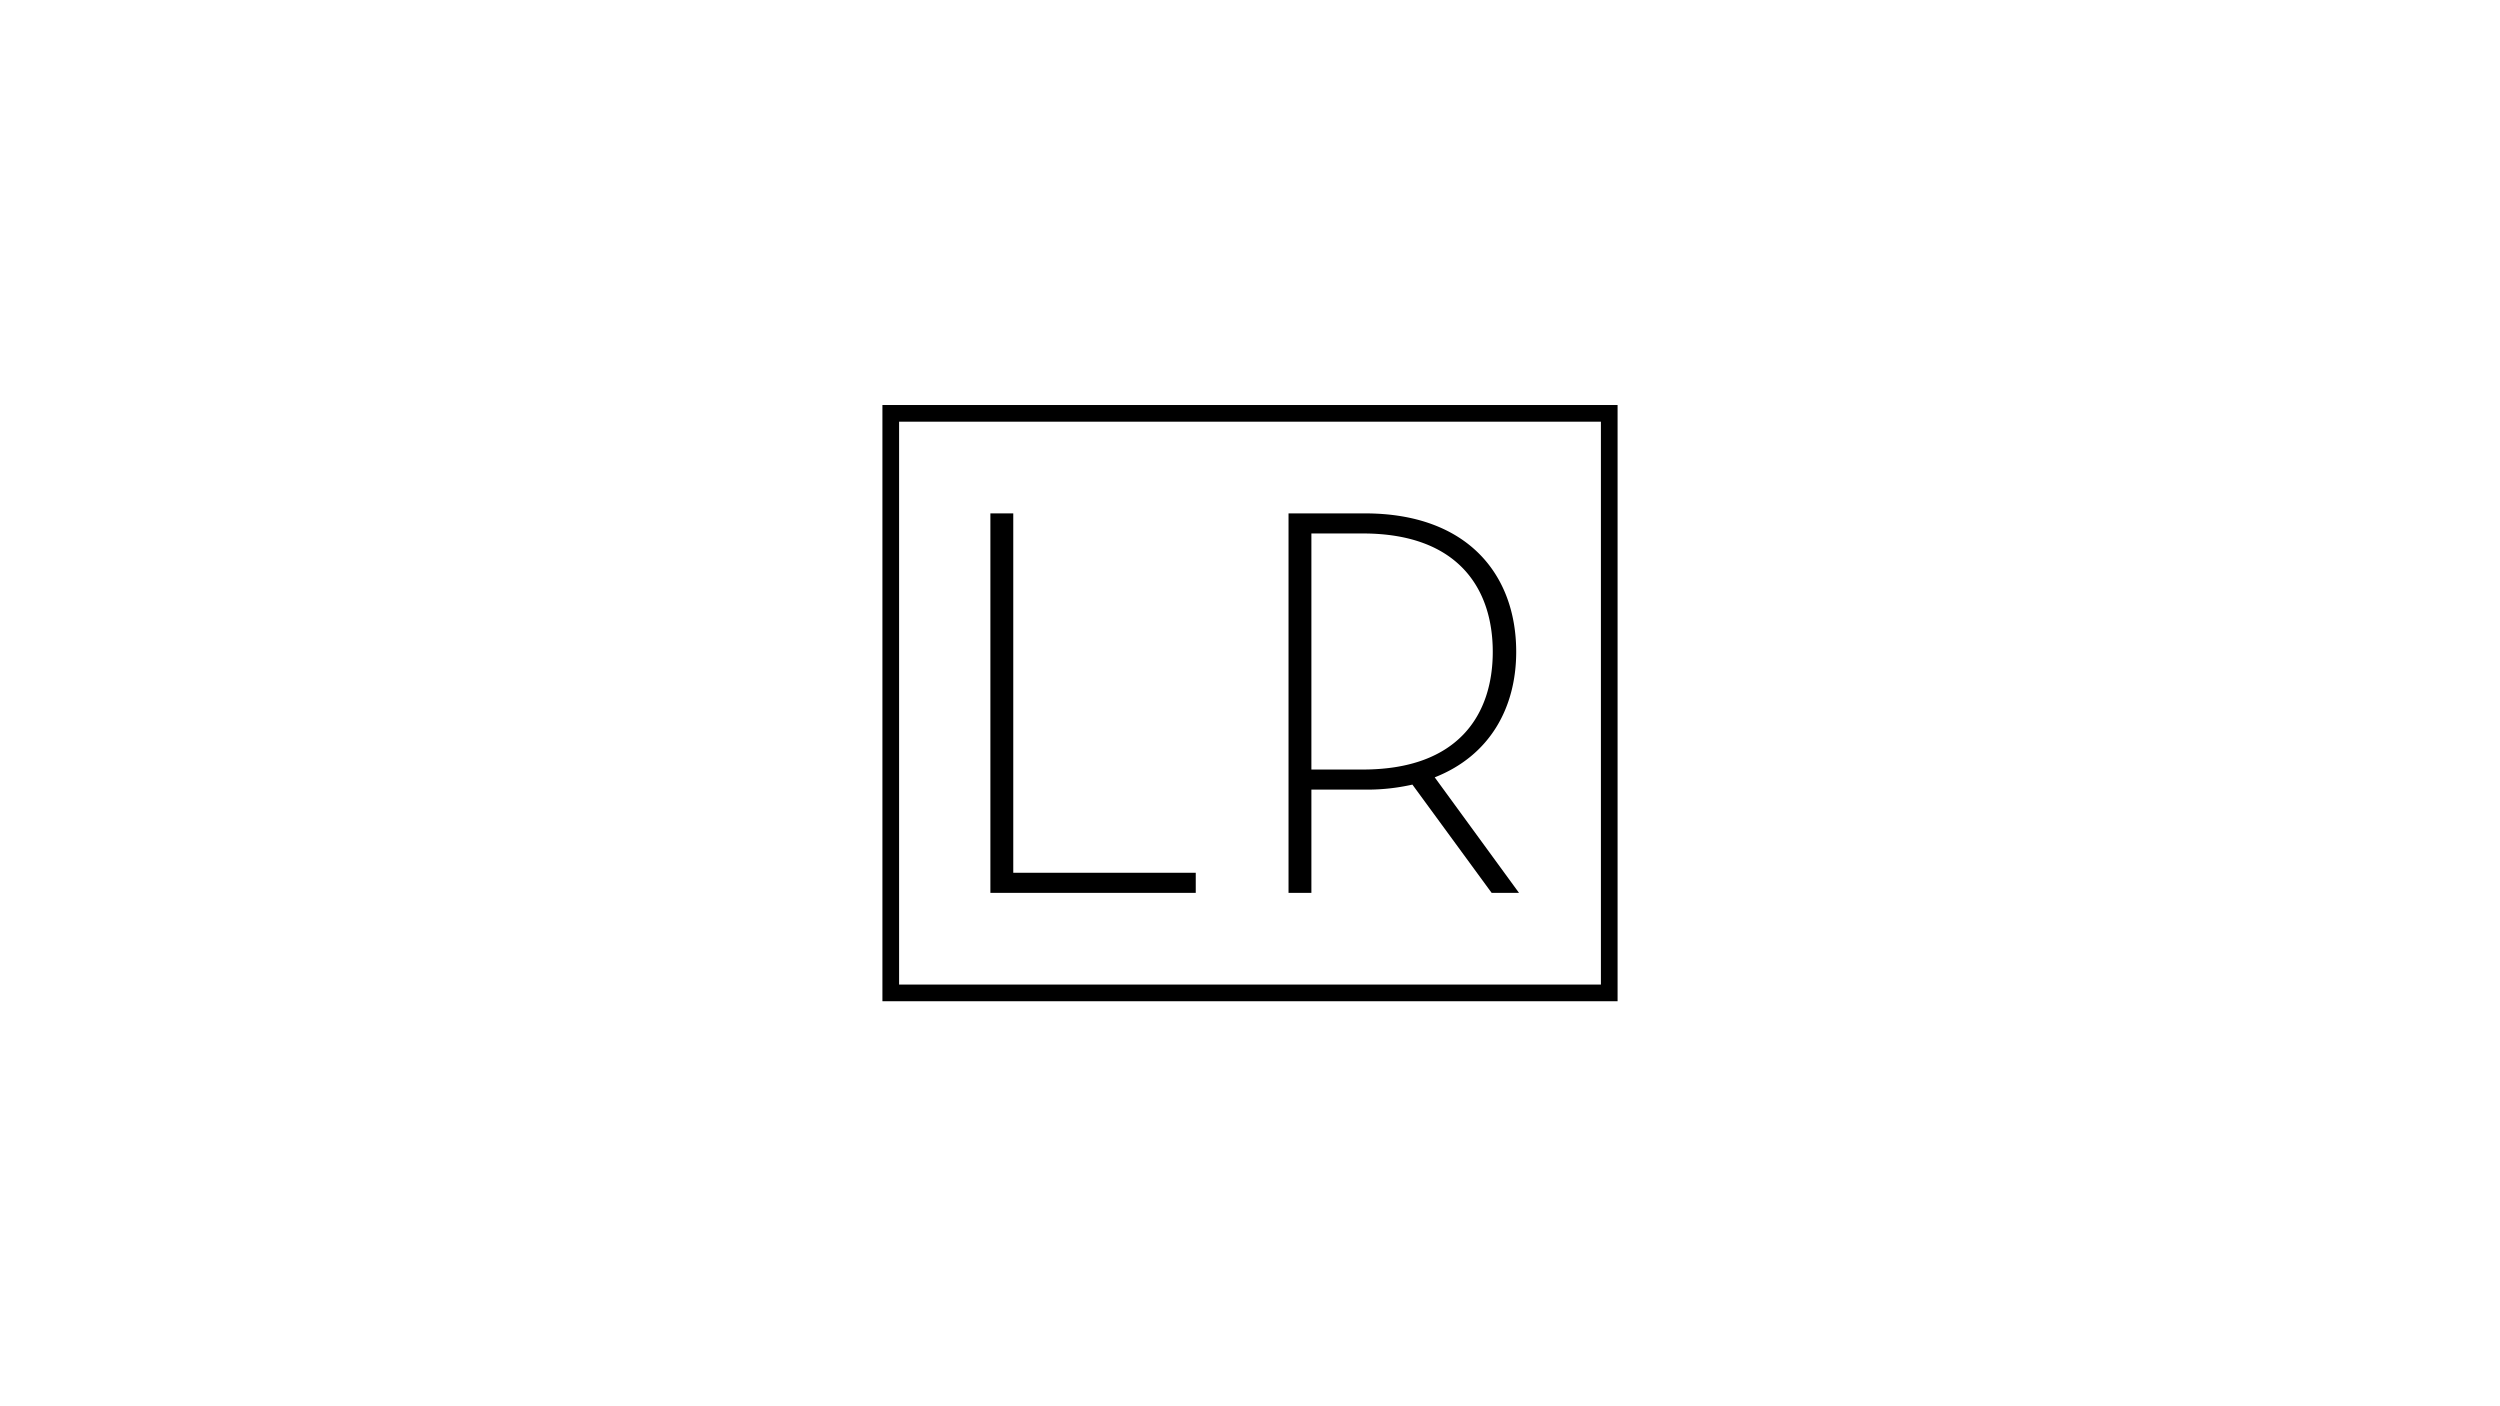 <svg xmlns="http://www.w3.org/2000/svg" viewBox="0 0 1600 900"><defs><style>.cls-1{fill:#fff;}</style></defs><title>Laura Rittenhouse Logo 2nd</title><g id="Layer_2" data-name="Layer 2"><g id="Layer_1-2" data-name="Layer 1"><rect class="cls-1" width="1600" height="900"/><path d="M633.85,328.57h14.64v230H765.28v12.86H633.85Z"/><path d="M972.16,571.43H954.65l-50.71-69.29a131.6,131.6,0,0,1-30.36,3.22H839.29v66.07H824.66V328.57h48.92c65.72,0,96.79,39.28,96.79,88.57,0,35.72-16.79,66.43-52.15,80.36Zm-100-78.93c61.42,0,83.21-35.35,83.21-75.36s-21.79-75.72-83.21-75.72H839.29V492.5Z"/><path d="M1024.58,269.88V630.12H575.42V269.88h449.16m10.67-10.67H564.75V640.79h470.5V259.21Z"/></g></g></svg>